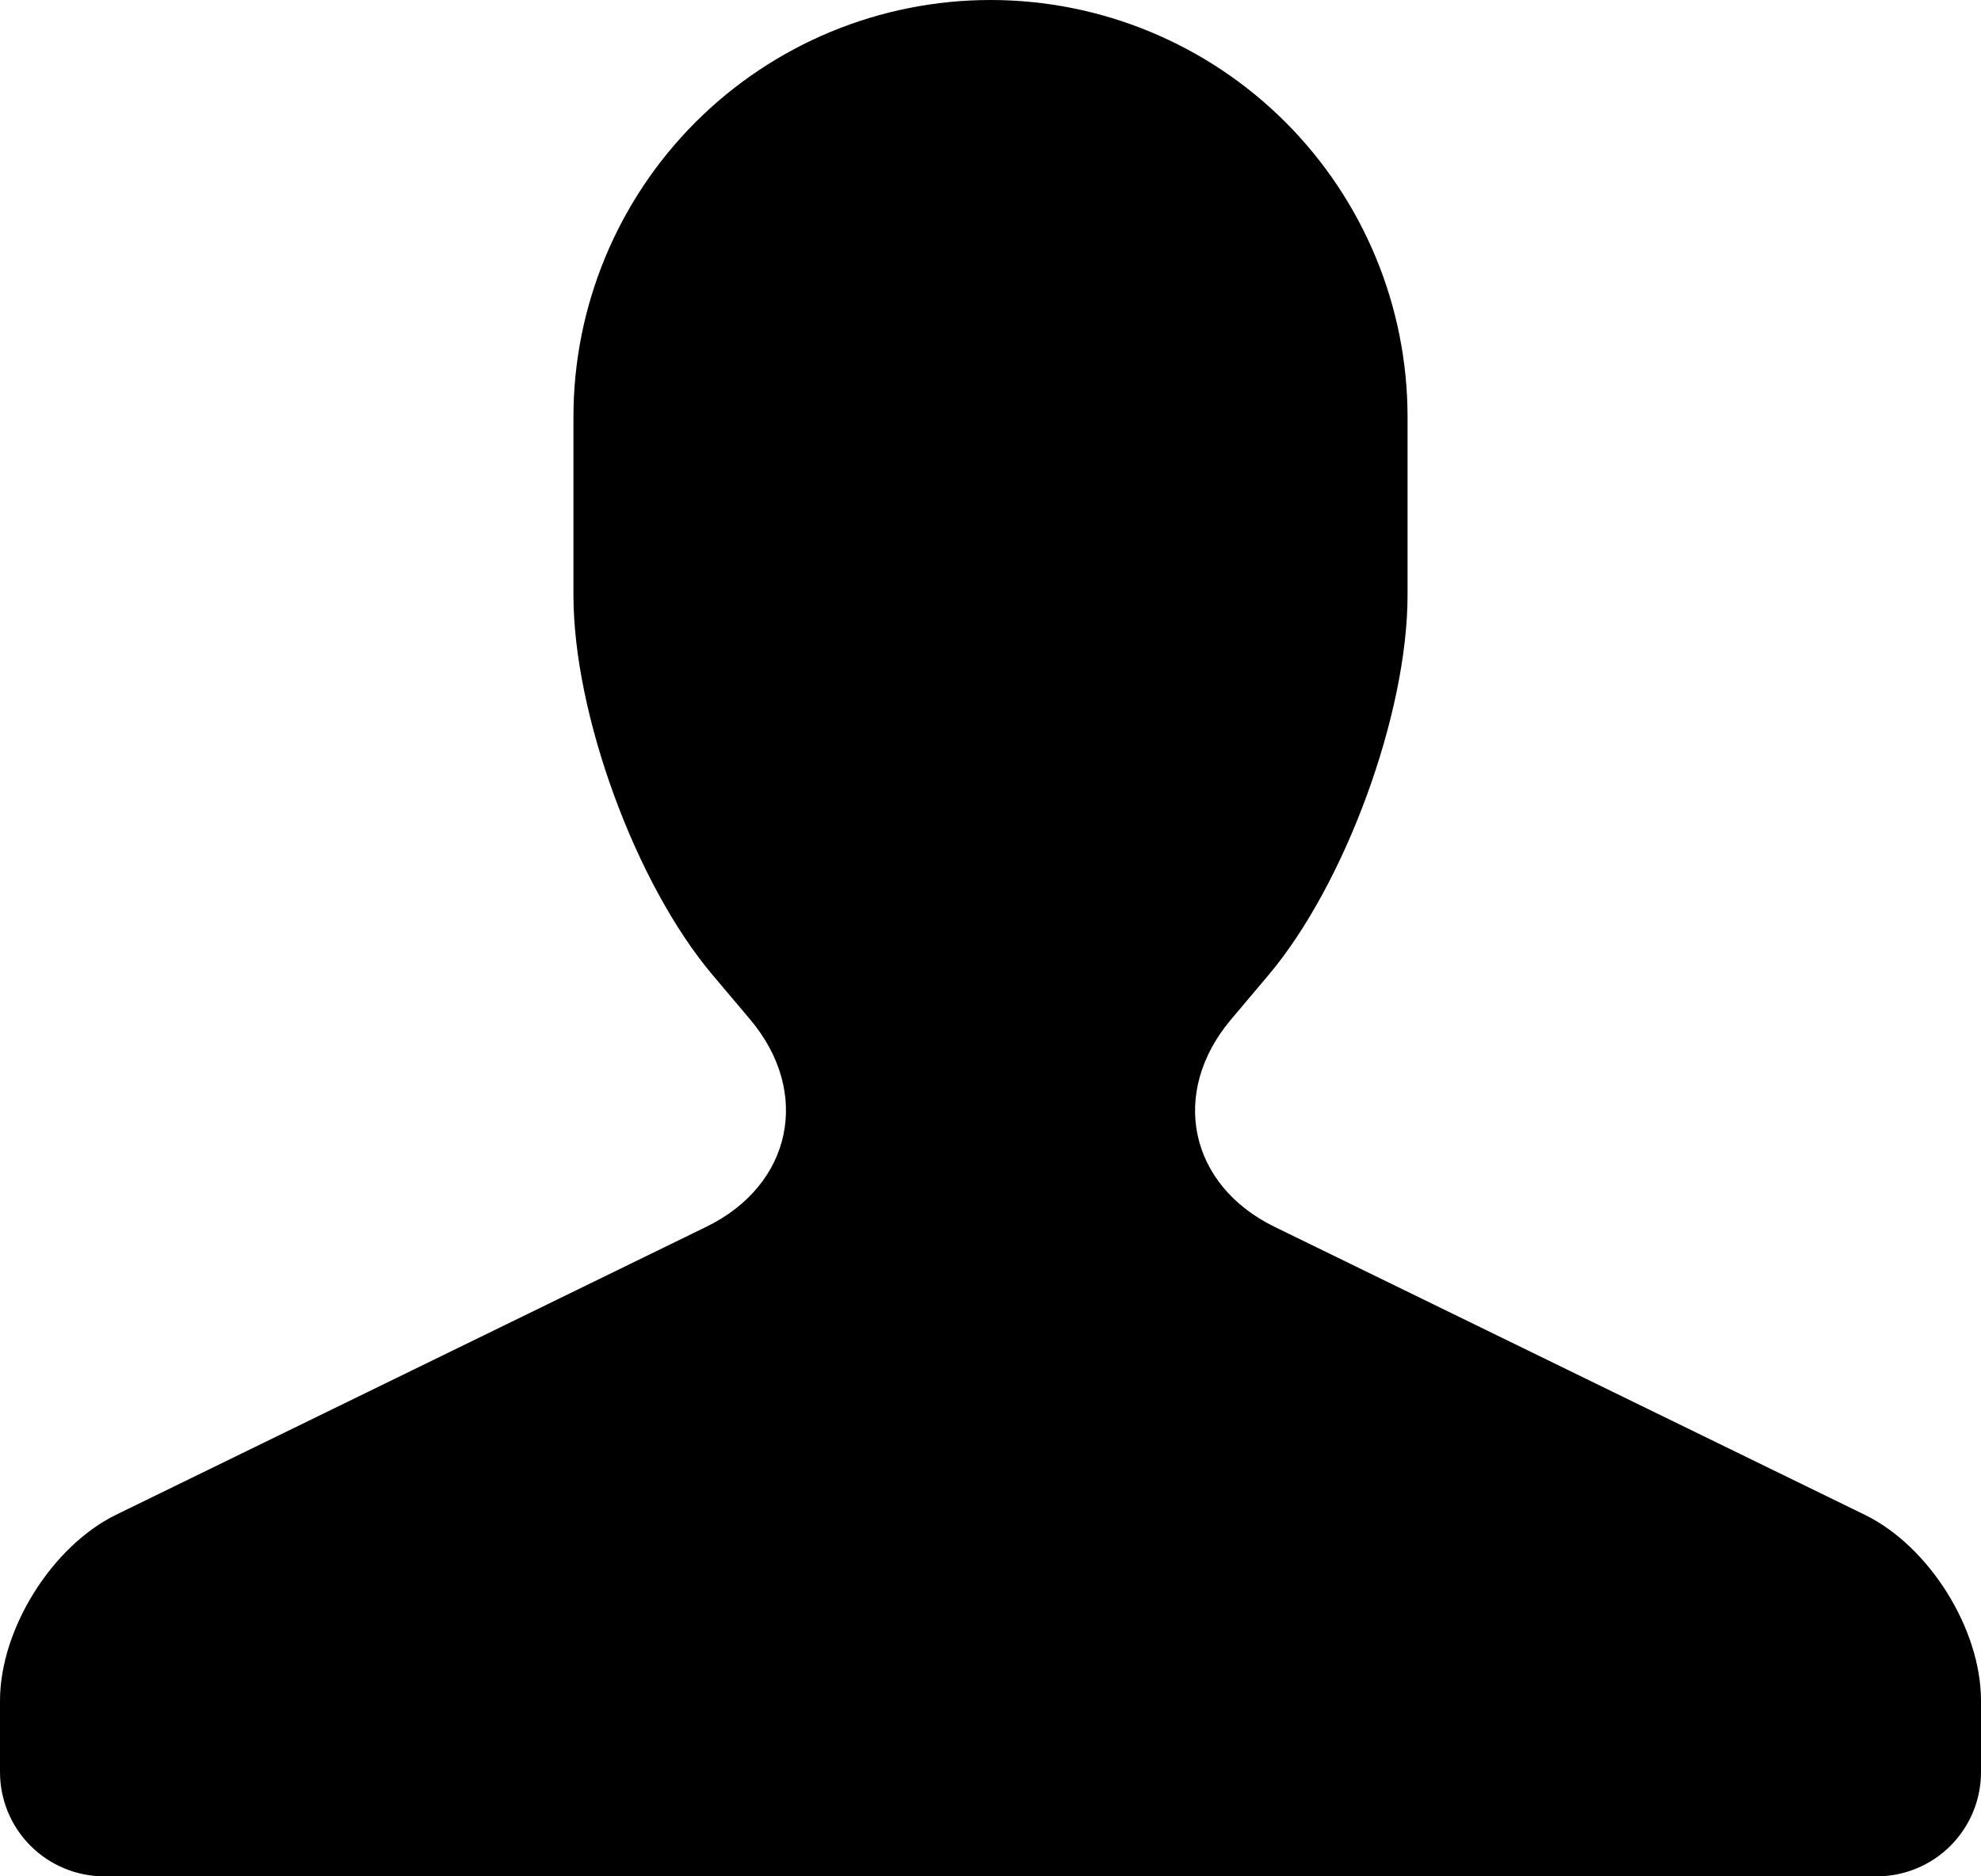 <svg width="76" height="72" viewBox="0 0 76 72" fill="none" xmlns="http://www.w3.org/2000/svg">
<path fill-rule="evenodd" clip-rule="evenodd" d="M0 68V65.26C0 62.52 1.992 59.328 4.456 58.124L27.096 47.076C30.38 45.476 31.144 41.924 28.776 39.116L27.328 37.4C24.384 33.912 22 27.4 22 22.84V16C22 11.757 23.686 7.687 26.686 4.686C29.687 1.686 33.757 0 38 0C42.243 0 46.313 1.686 49.314 4.686C52.314 7.687 54 11.757 54 16V22.84C54 27.4 51.6 33.932 48.672 37.408L47.228 39.12C44.868 41.916 45.604 45.472 48.904 47.08L71.544 58.128C74.004 59.328 76 62.5 76 65.26V68C76 69.061 75.579 70.078 74.828 70.828C74.078 71.579 73.061 72 72 72H4C2.939 72 1.922 71.579 1.172 70.828C0.421 70.078 0 69.061 0 68Z" fill="black"/>
</svg>
